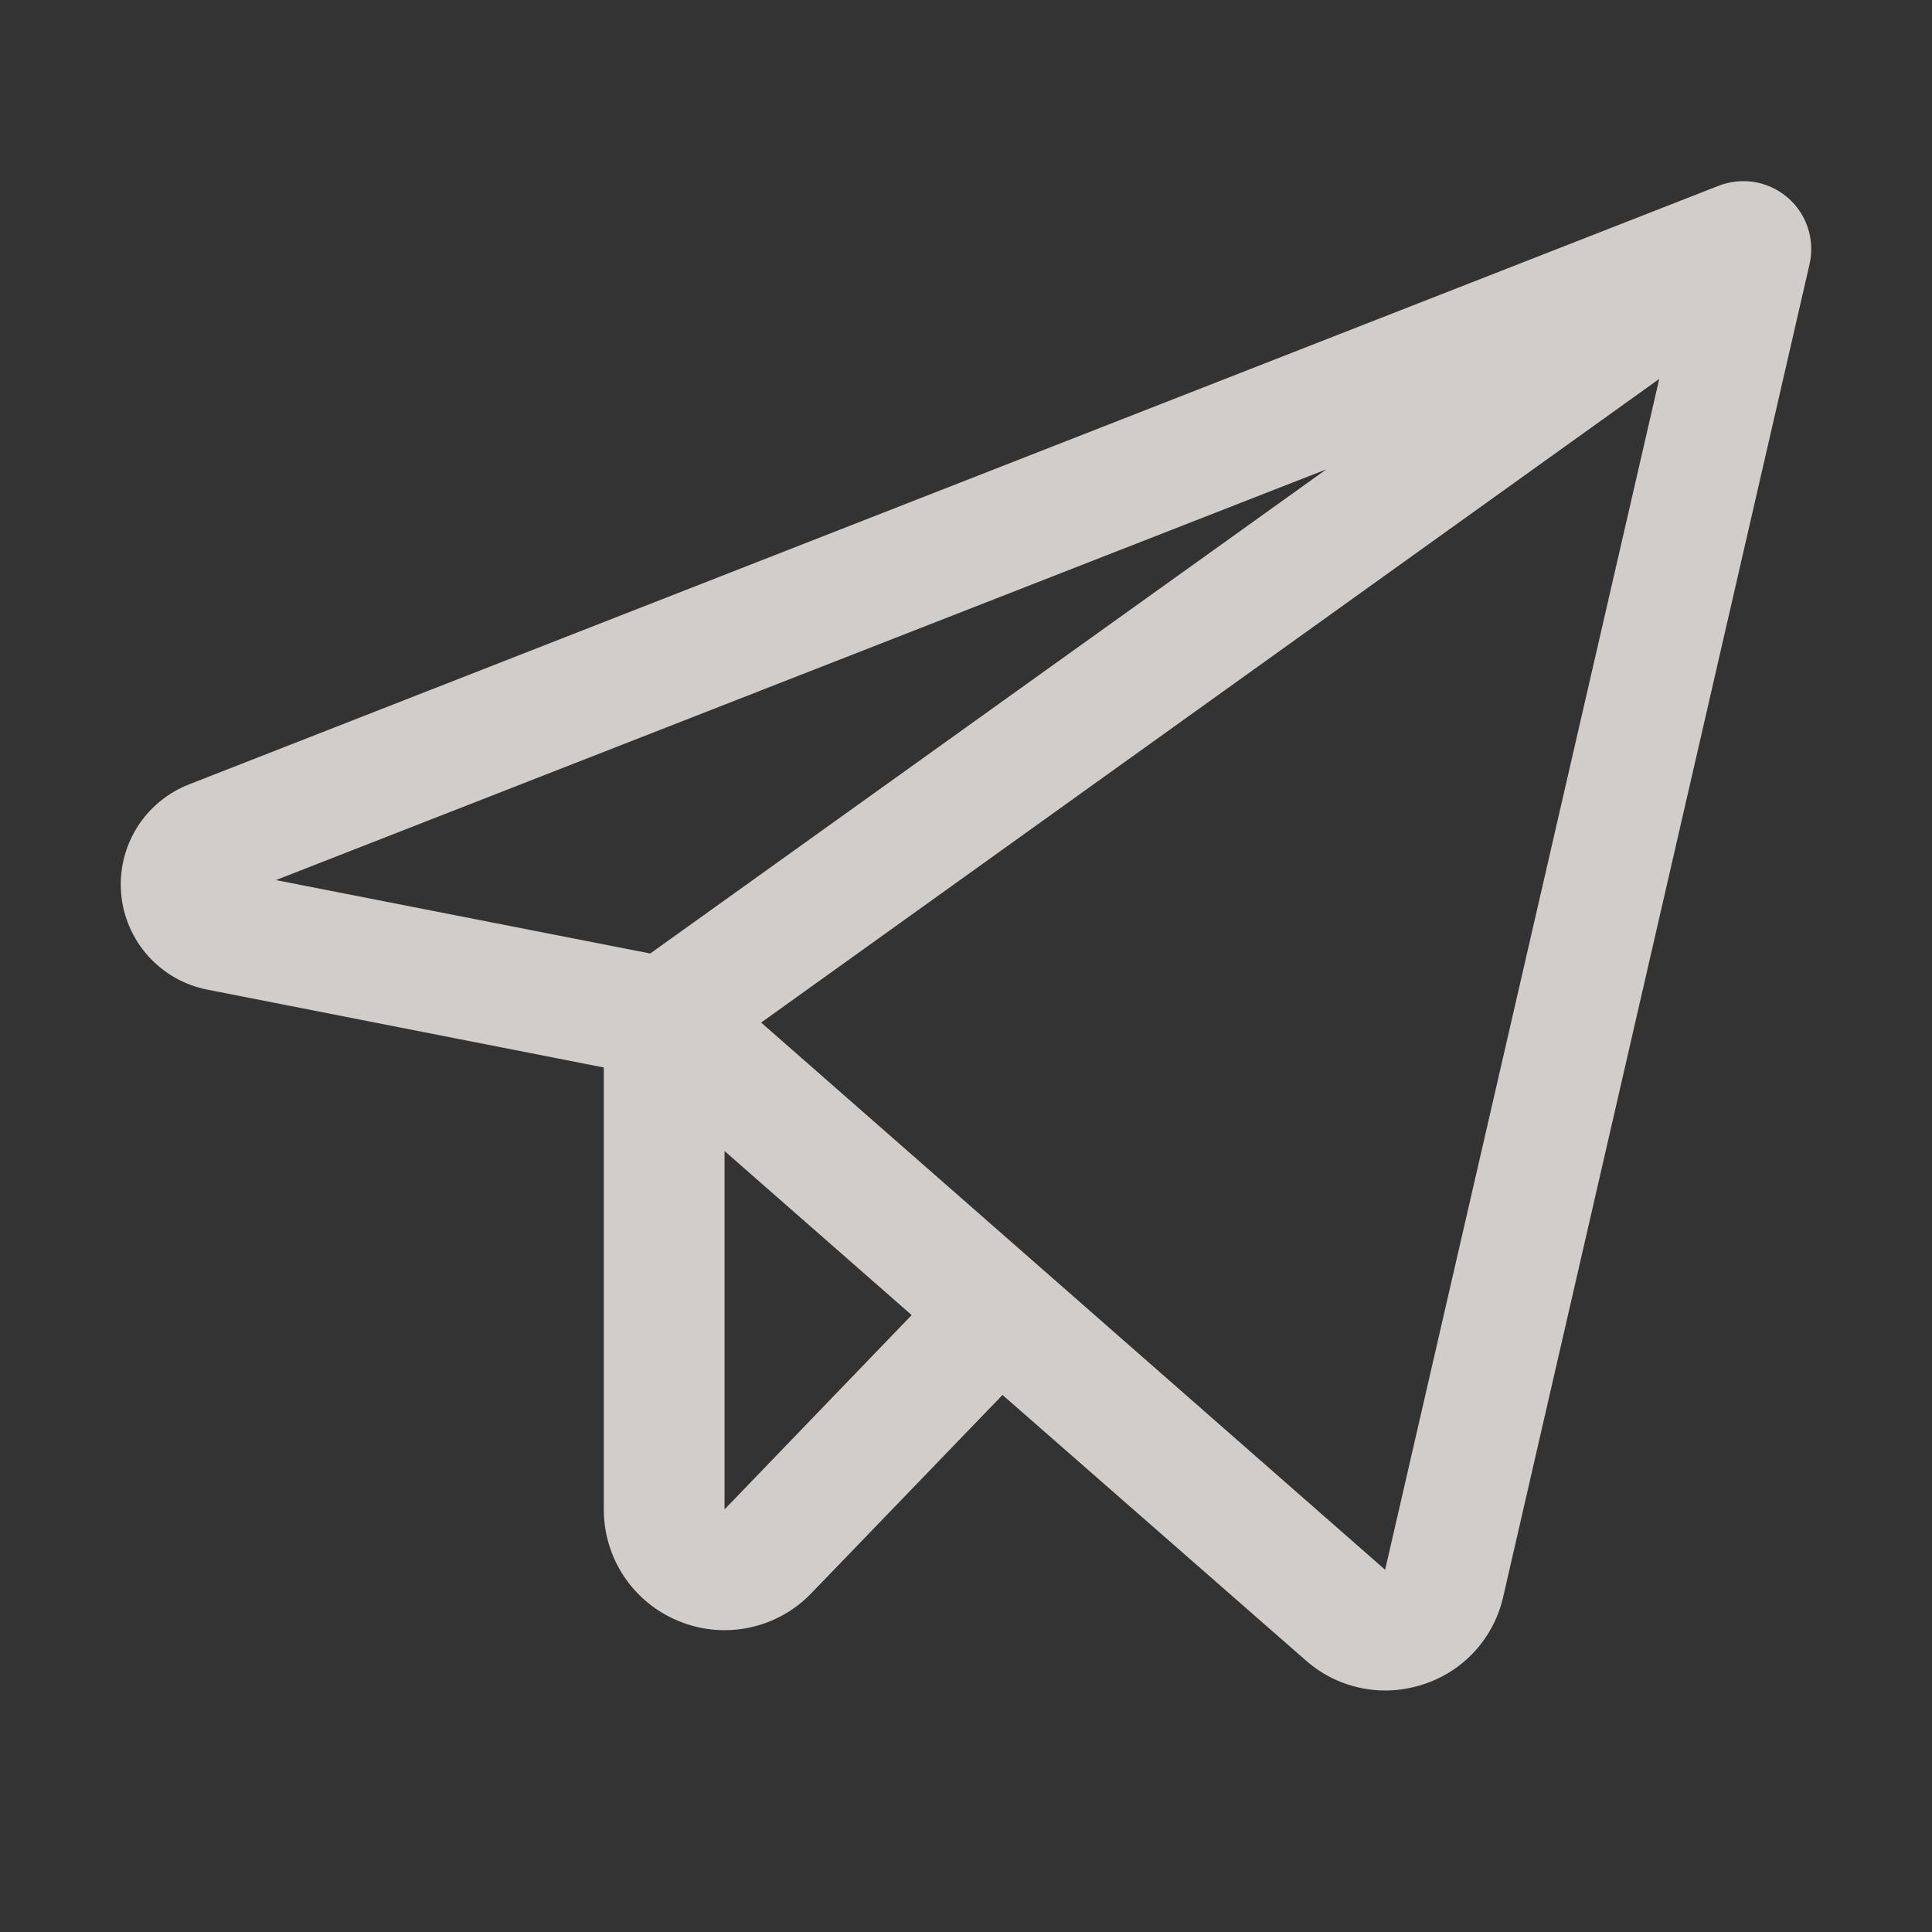 <?xml version="1.0" encoding="UTF-8"?> <svg xmlns="http://www.w3.org/2000/svg" width="32" height="32" viewBox="0 0 32 32" fill="none"><rect x="0" y="0" width="32" height="32" fill="#333333" stroke="none"/><path d="M29.611 3.274C29.456 3.14 29.267 3.051 29.066 3.016C28.864 2.982 28.657 3.003 28.466 3.077L3.133 12.991C2.774 13.131 2.47 13.383 2.267 13.71C2.064 14.038 1.973 14.422 2.007 14.806C2.041 15.19 2.199 15.552 2.457 15.838C2.715 16.124 3.059 16.319 3.437 16.392L10.001 17.681V25C10 25.398 10.118 25.788 10.341 26.119C10.564 26.449 10.881 26.705 11.251 26.854C11.62 27.004 12.027 27.041 12.417 26.957C12.807 26.874 13.164 26.676 13.44 26.387L16.605 23.105L21.626 27.5C21.988 27.821 22.455 27.999 22.94 28C23.152 28 23.363 27.966 23.565 27.901C23.895 27.796 24.191 27.607 24.425 27.352C24.659 27.097 24.822 26.785 24.898 26.447L29.972 4.375C30.017 4.176 30.008 3.968 29.944 3.774C29.881 3.58 29.765 3.407 29.611 3.274ZM21.968 7.774L10.77 15.793L4.57 14.577L21.968 7.774ZM12.001 25V19.065L15.1 21.782L12.001 25ZM22.942 26L12.607 16.937L27.482 6.276L22.942 26Z" fill="#F7F4F1" fill-opacity="0.8"></path></svg> 